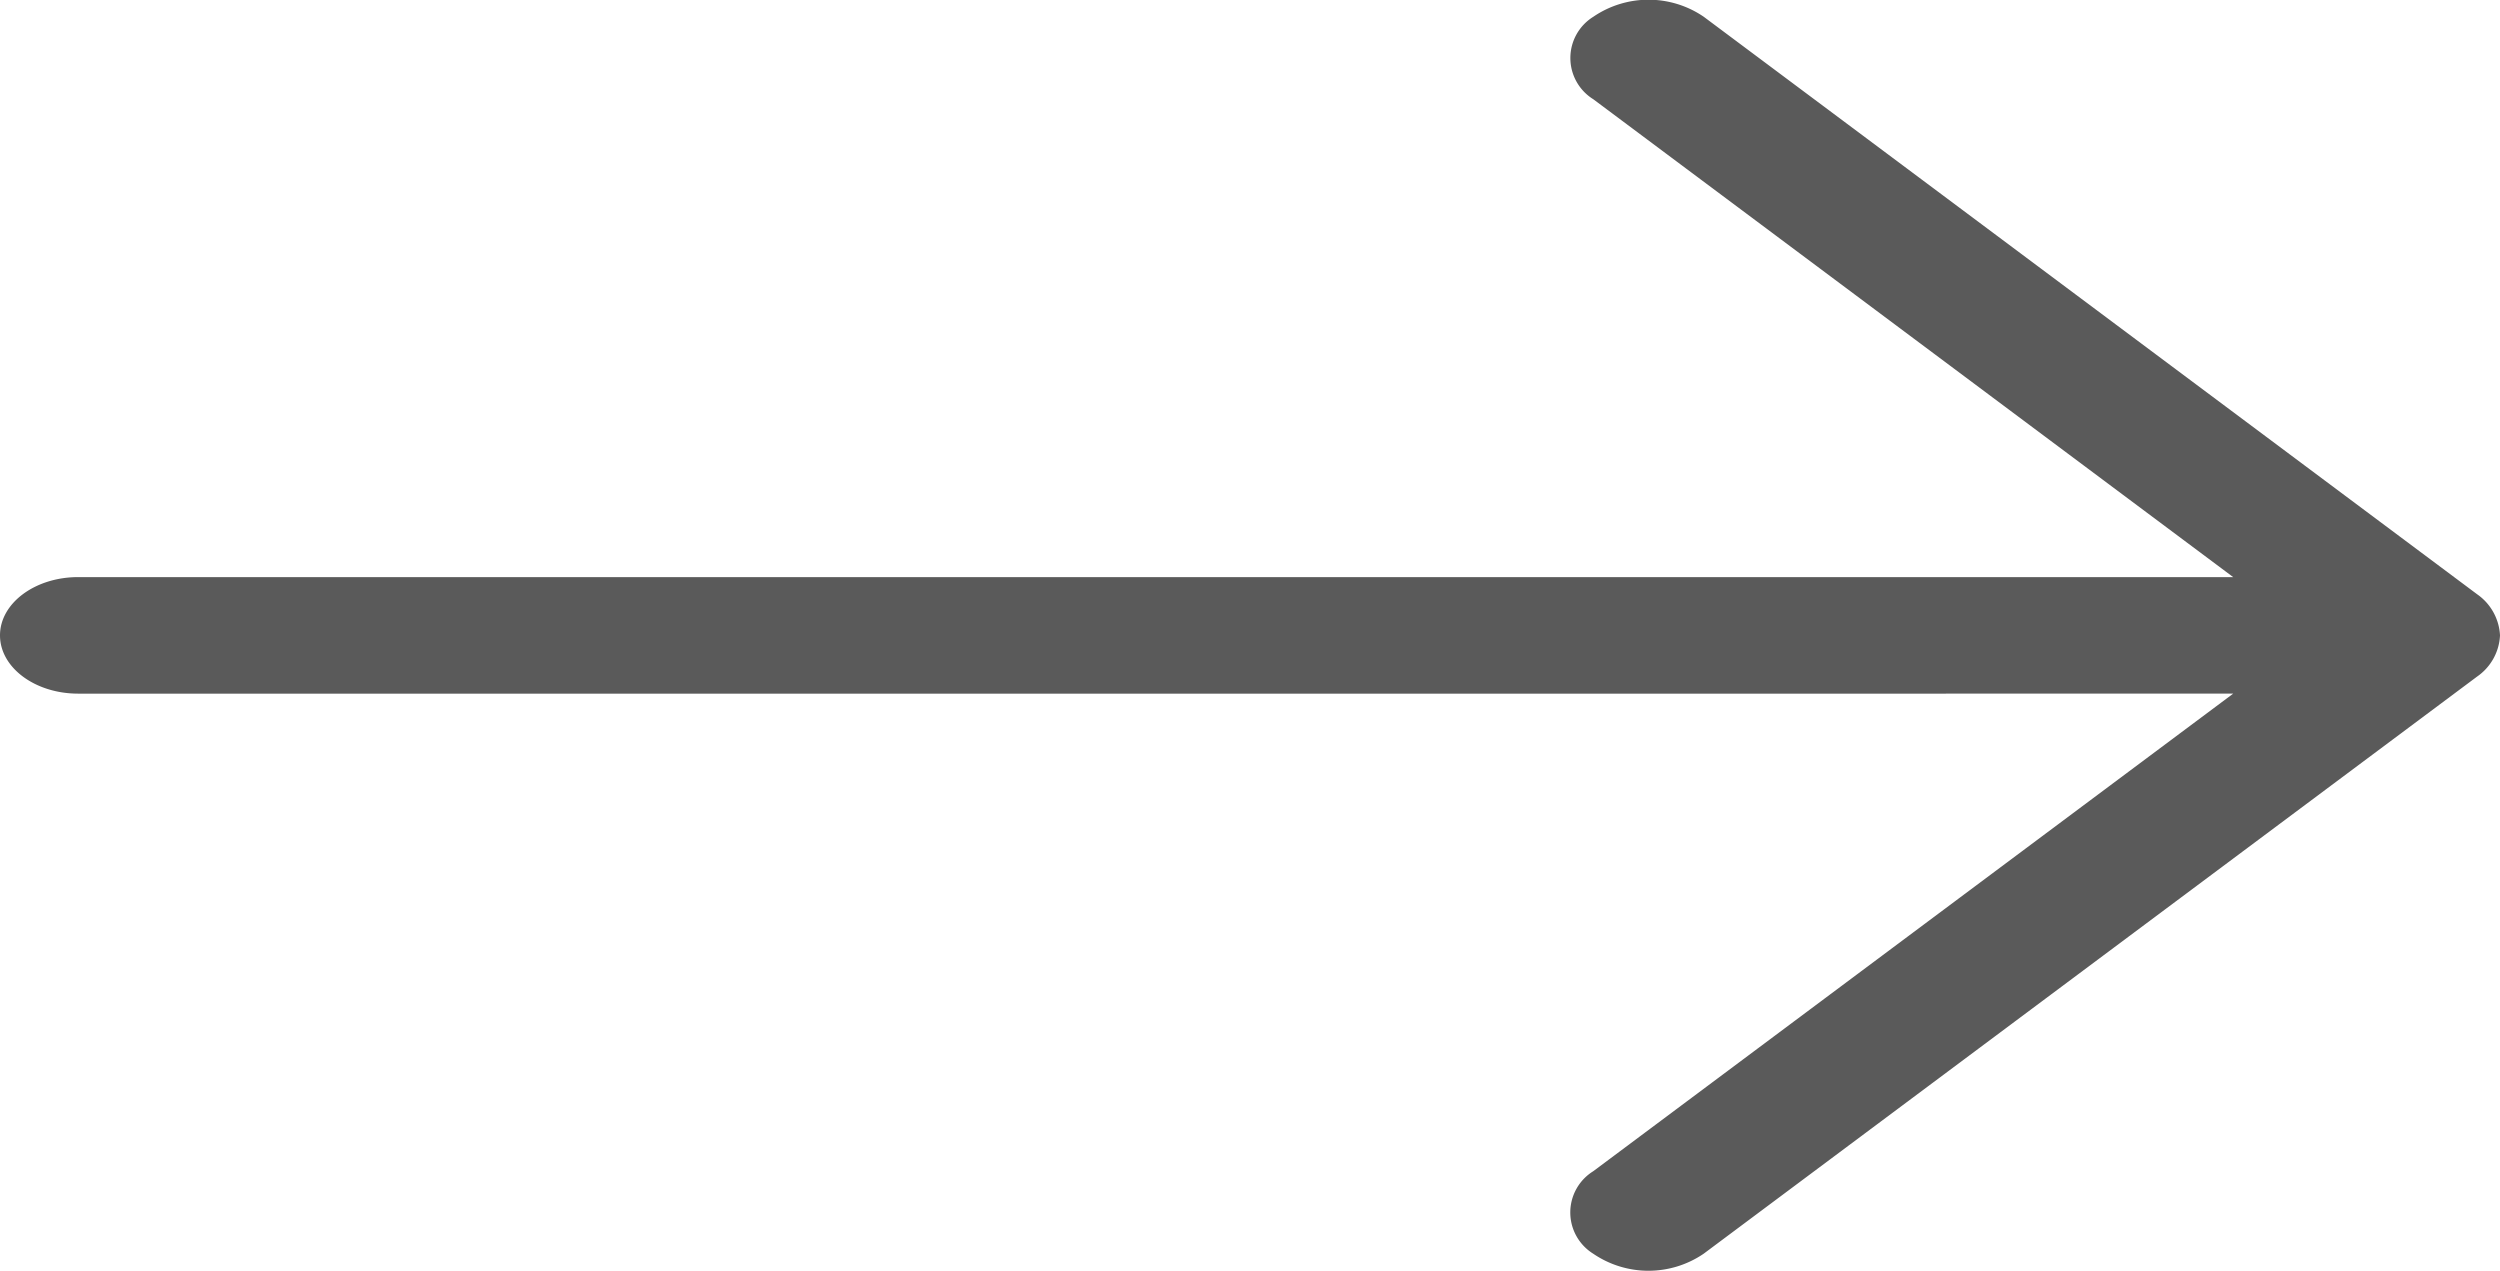 <svg xmlns="http://www.w3.org/2000/svg" width="29.778" height="15.137" viewBox="0 0 29.778 15.137">
  <path id="Arrow_Forward" d="M29.778,12.569a.636.636,0,0,0-.273-.491L20.294,5.2a1.166,1.166,0,0,0-1.316,0,.578.578,0,0,0,0,.982L26.6,11.874H.931c-.514,0-.931.311-.931.694s.417.694.931.694H26.6l-7.623,5.689a.578.578,0,0,0,0,.982,1.167,1.167,0,0,0,1.316,0l9.212-6.874A.632.632,0,0,0,29.778,12.569Z" transform="translate(0 -5)" fill="#5a5a5a" fill-rule="evenodd"/>
</svg>
